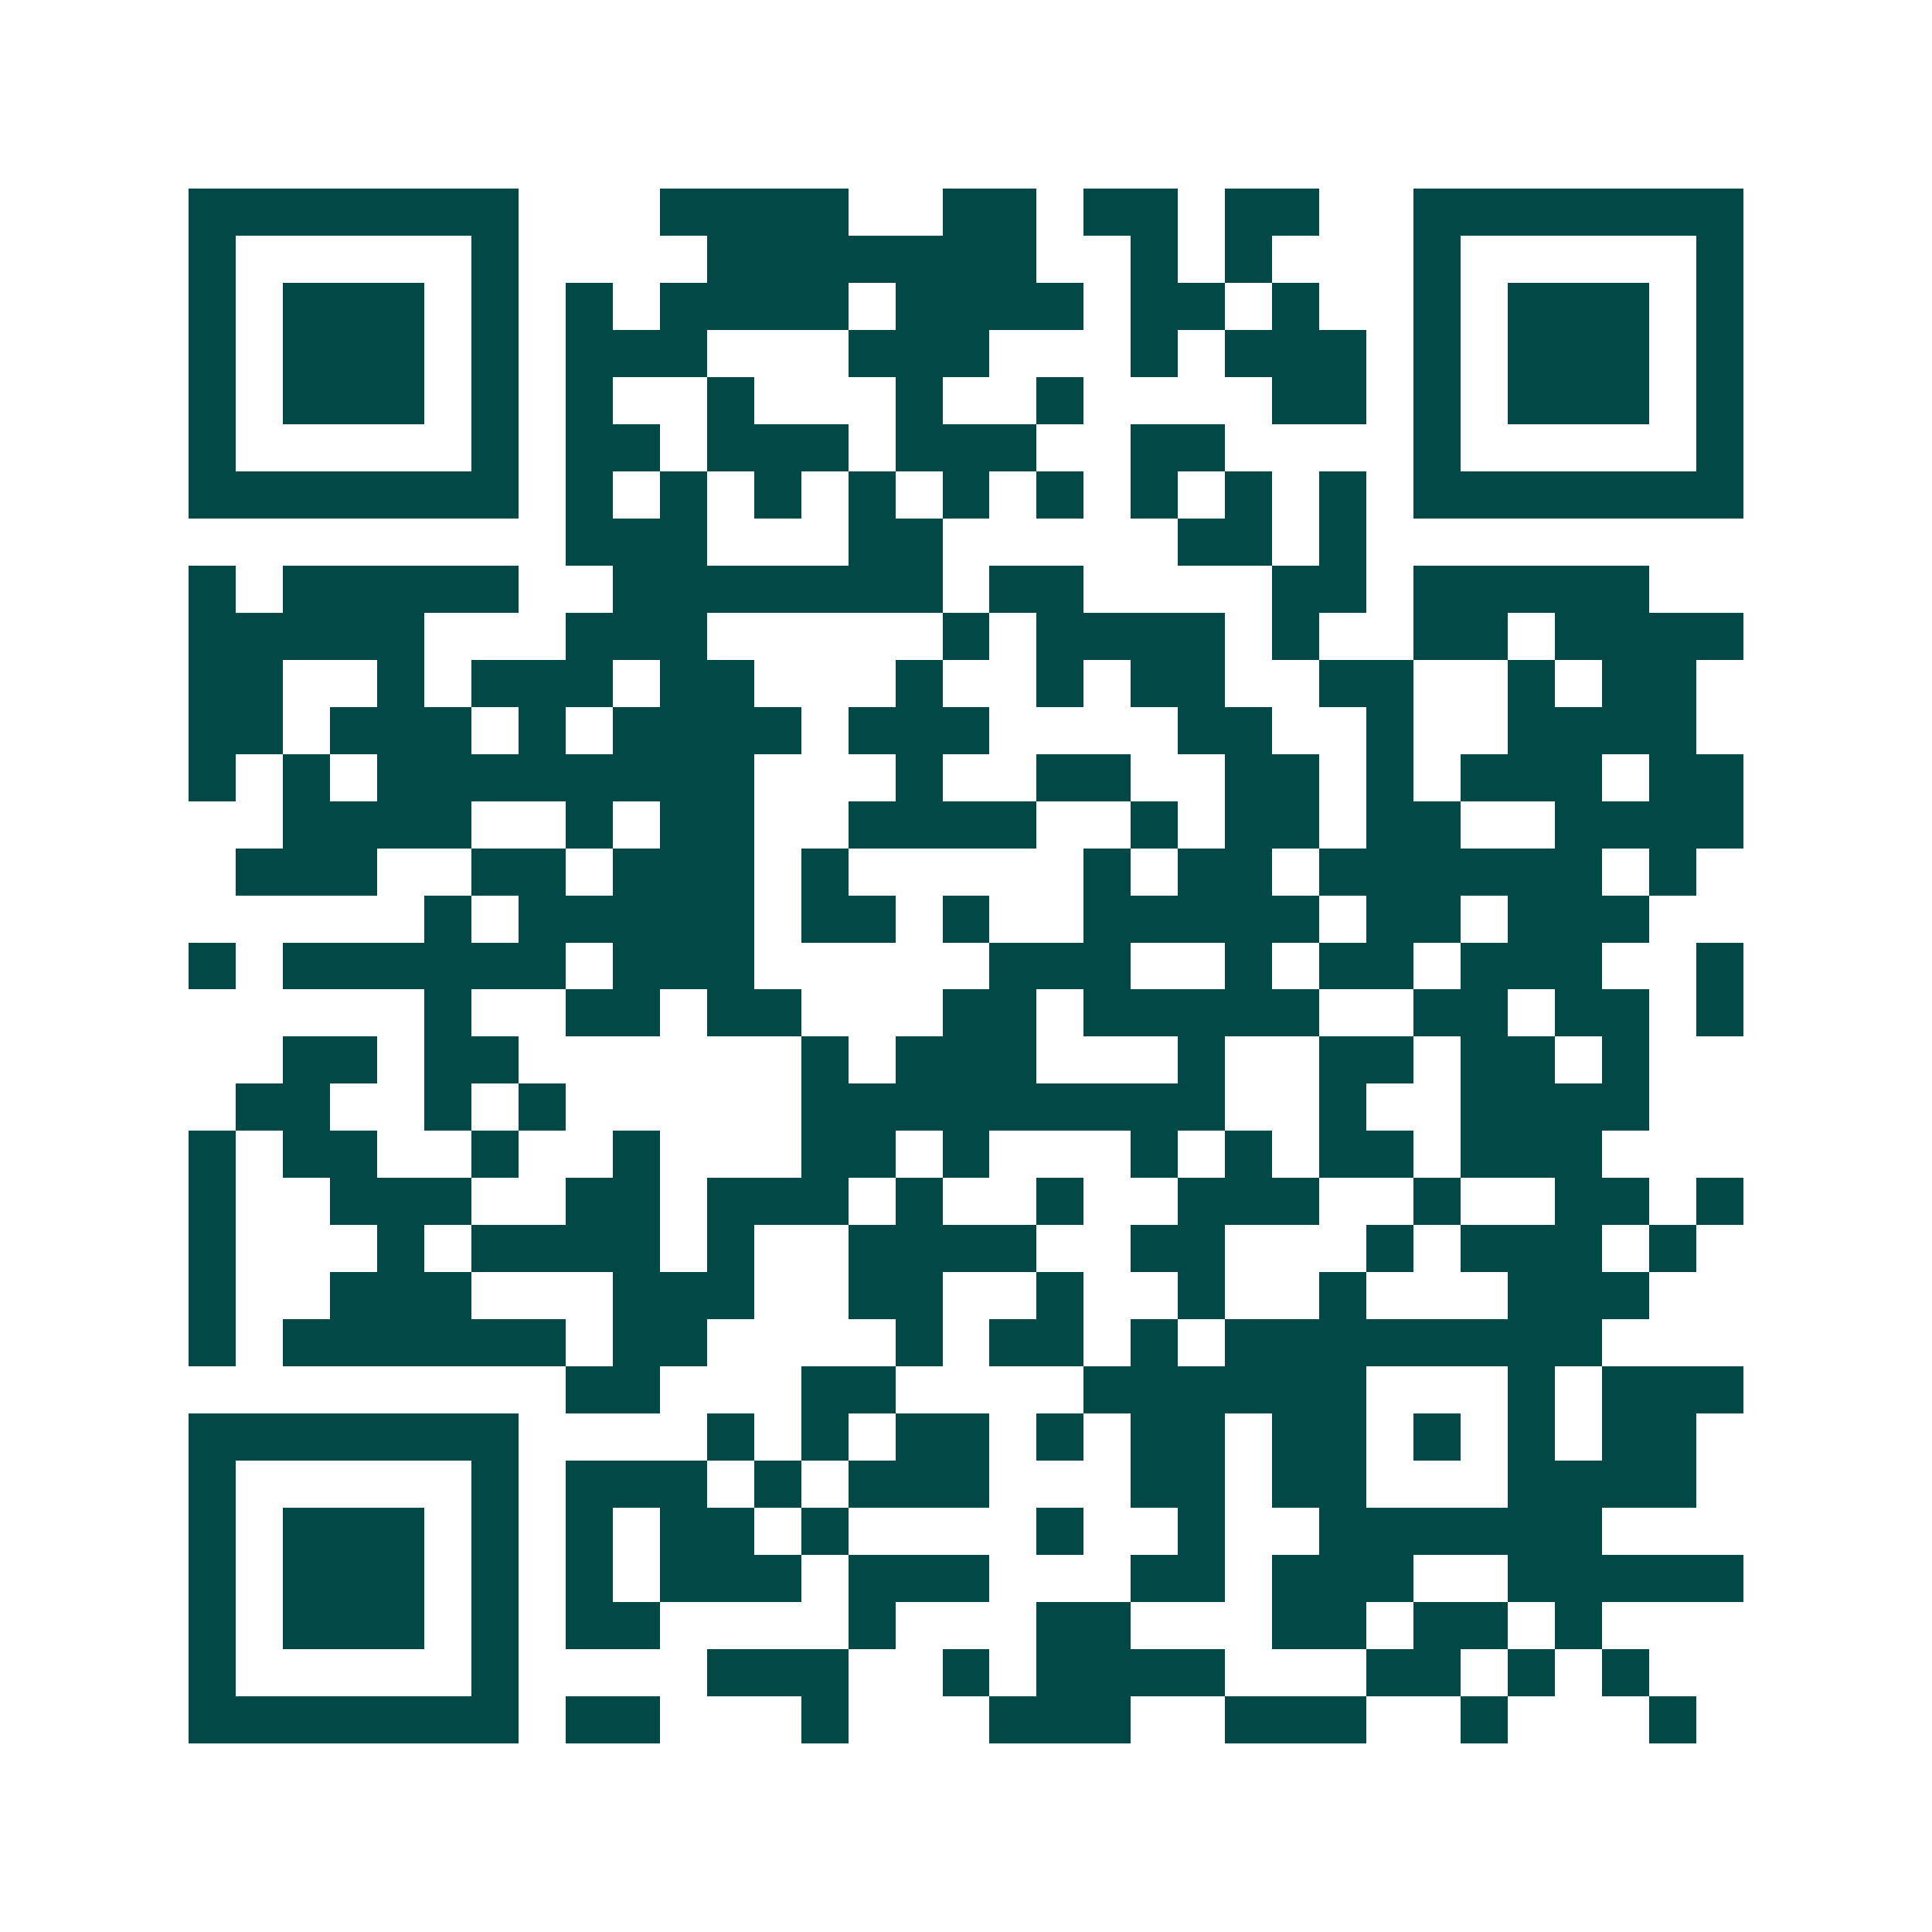 <svg xmlns="http://www.w3.org/2000/svg" width="200" height="200" viewBox="0 0 41 41" shape-rendering="crispEdges"><path fill="#ffffff" d="M0 0h41v41H0z"/><path stroke="#014847" d="M4 4.5h7m3 0h4m2 0h2m1 0h2m1 0h2m2 0h7M4 5.5h1m5 0h1m4 0h7m2 0h1m1 0h1m3 0h1m5 0h1M4 6.5h1m1 0h3m1 0h1m1 0h1m1 0h4m1 0h4m1 0h2m1 0h1m2 0h1m1 0h3m1 0h1M4 7.5h1m1 0h3m1 0h1m1 0h3m3 0h3m3 0h1m1 0h3m1 0h1m1 0h3m1 0h1M4 8.5h1m1 0h3m1 0h1m1 0h1m2 0h1m3 0h1m2 0h1m4 0h2m1 0h1m1 0h3m1 0h1M4 9.5h1m5 0h1m1 0h2m1 0h3m1 0h3m2 0h2m4 0h1m5 0h1M4 10.5h7m1 0h1m1 0h1m1 0h1m1 0h1m1 0h1m1 0h1m1 0h1m1 0h1m1 0h1m1 0h7M12 11.5h3m3 0h2m5 0h2m1 0h1M4 12.5h1m1 0h5m2 0h7m1 0h2m4 0h2m1 0h5M4 13.5h5m3 0h3m5 0h1m1 0h4m1 0h1m2 0h2m1 0h4M4 14.5h2m2 0h1m1 0h3m1 0h2m3 0h1m2 0h1m1 0h2m2 0h2m2 0h1m1 0h2M4 15.5h2m1 0h3m1 0h1m1 0h4m1 0h3m4 0h2m2 0h1m2 0h4M4 16.5h1m1 0h1m1 0h8m3 0h1m2 0h2m2 0h2m1 0h1m1 0h3m1 0h2M6 17.5h4m2 0h1m1 0h2m2 0h4m2 0h1m1 0h2m1 0h2m2 0h4M5 18.5h3m2 0h2m1 0h3m1 0h1m5 0h1m1 0h2m1 0h6m1 0h1M9 19.5h1m1 0h5m1 0h2m1 0h1m2 0h5m1 0h2m1 0h3M4 20.5h1m1 0h6m1 0h3m5 0h3m2 0h1m1 0h2m1 0h3m2 0h1M9 21.5h1m2 0h2m1 0h2m3 0h2m1 0h5m2 0h2m1 0h2m1 0h1M6 22.5h2m1 0h2m6 0h1m1 0h3m3 0h1m2 0h2m1 0h2m1 0h1M5 23.5h2m2 0h1m1 0h1m5 0h9m2 0h1m2 0h4M4 24.5h1m1 0h2m2 0h1m2 0h1m3 0h2m1 0h1m3 0h1m1 0h1m1 0h2m1 0h3M4 25.5h1m2 0h3m2 0h2m1 0h3m1 0h1m2 0h1m2 0h3m2 0h1m2 0h2m1 0h1M4 26.5h1m3 0h1m1 0h4m1 0h1m2 0h4m2 0h2m3 0h1m1 0h3m1 0h1M4 27.5h1m2 0h3m3 0h3m2 0h2m2 0h1m2 0h1m2 0h1m3 0h3M4 28.5h1m1 0h6m1 0h2m4 0h1m1 0h2m1 0h1m1 0h8M12 29.5h2m3 0h2m4 0h6m3 0h1m1 0h3M4 30.5h7m4 0h1m1 0h1m1 0h2m1 0h1m1 0h2m1 0h2m1 0h1m1 0h1m1 0h2M4 31.5h1m5 0h1m1 0h3m1 0h1m1 0h3m3 0h2m1 0h2m3 0h4M4 32.5h1m1 0h3m1 0h1m1 0h1m1 0h2m1 0h1m4 0h1m2 0h1m2 0h6M4 33.5h1m1 0h3m1 0h1m1 0h1m1 0h3m1 0h3m3 0h2m1 0h3m2 0h5M4 34.5h1m1 0h3m1 0h1m1 0h2m4 0h1m3 0h2m3 0h2m1 0h2m1 0h1M4 35.5h1m5 0h1m4 0h3m2 0h1m1 0h4m3 0h2m1 0h1m1 0h1M4 36.5h7m1 0h2m3 0h1m3 0h3m2 0h3m2 0h1m3 0h1"/></svg>
